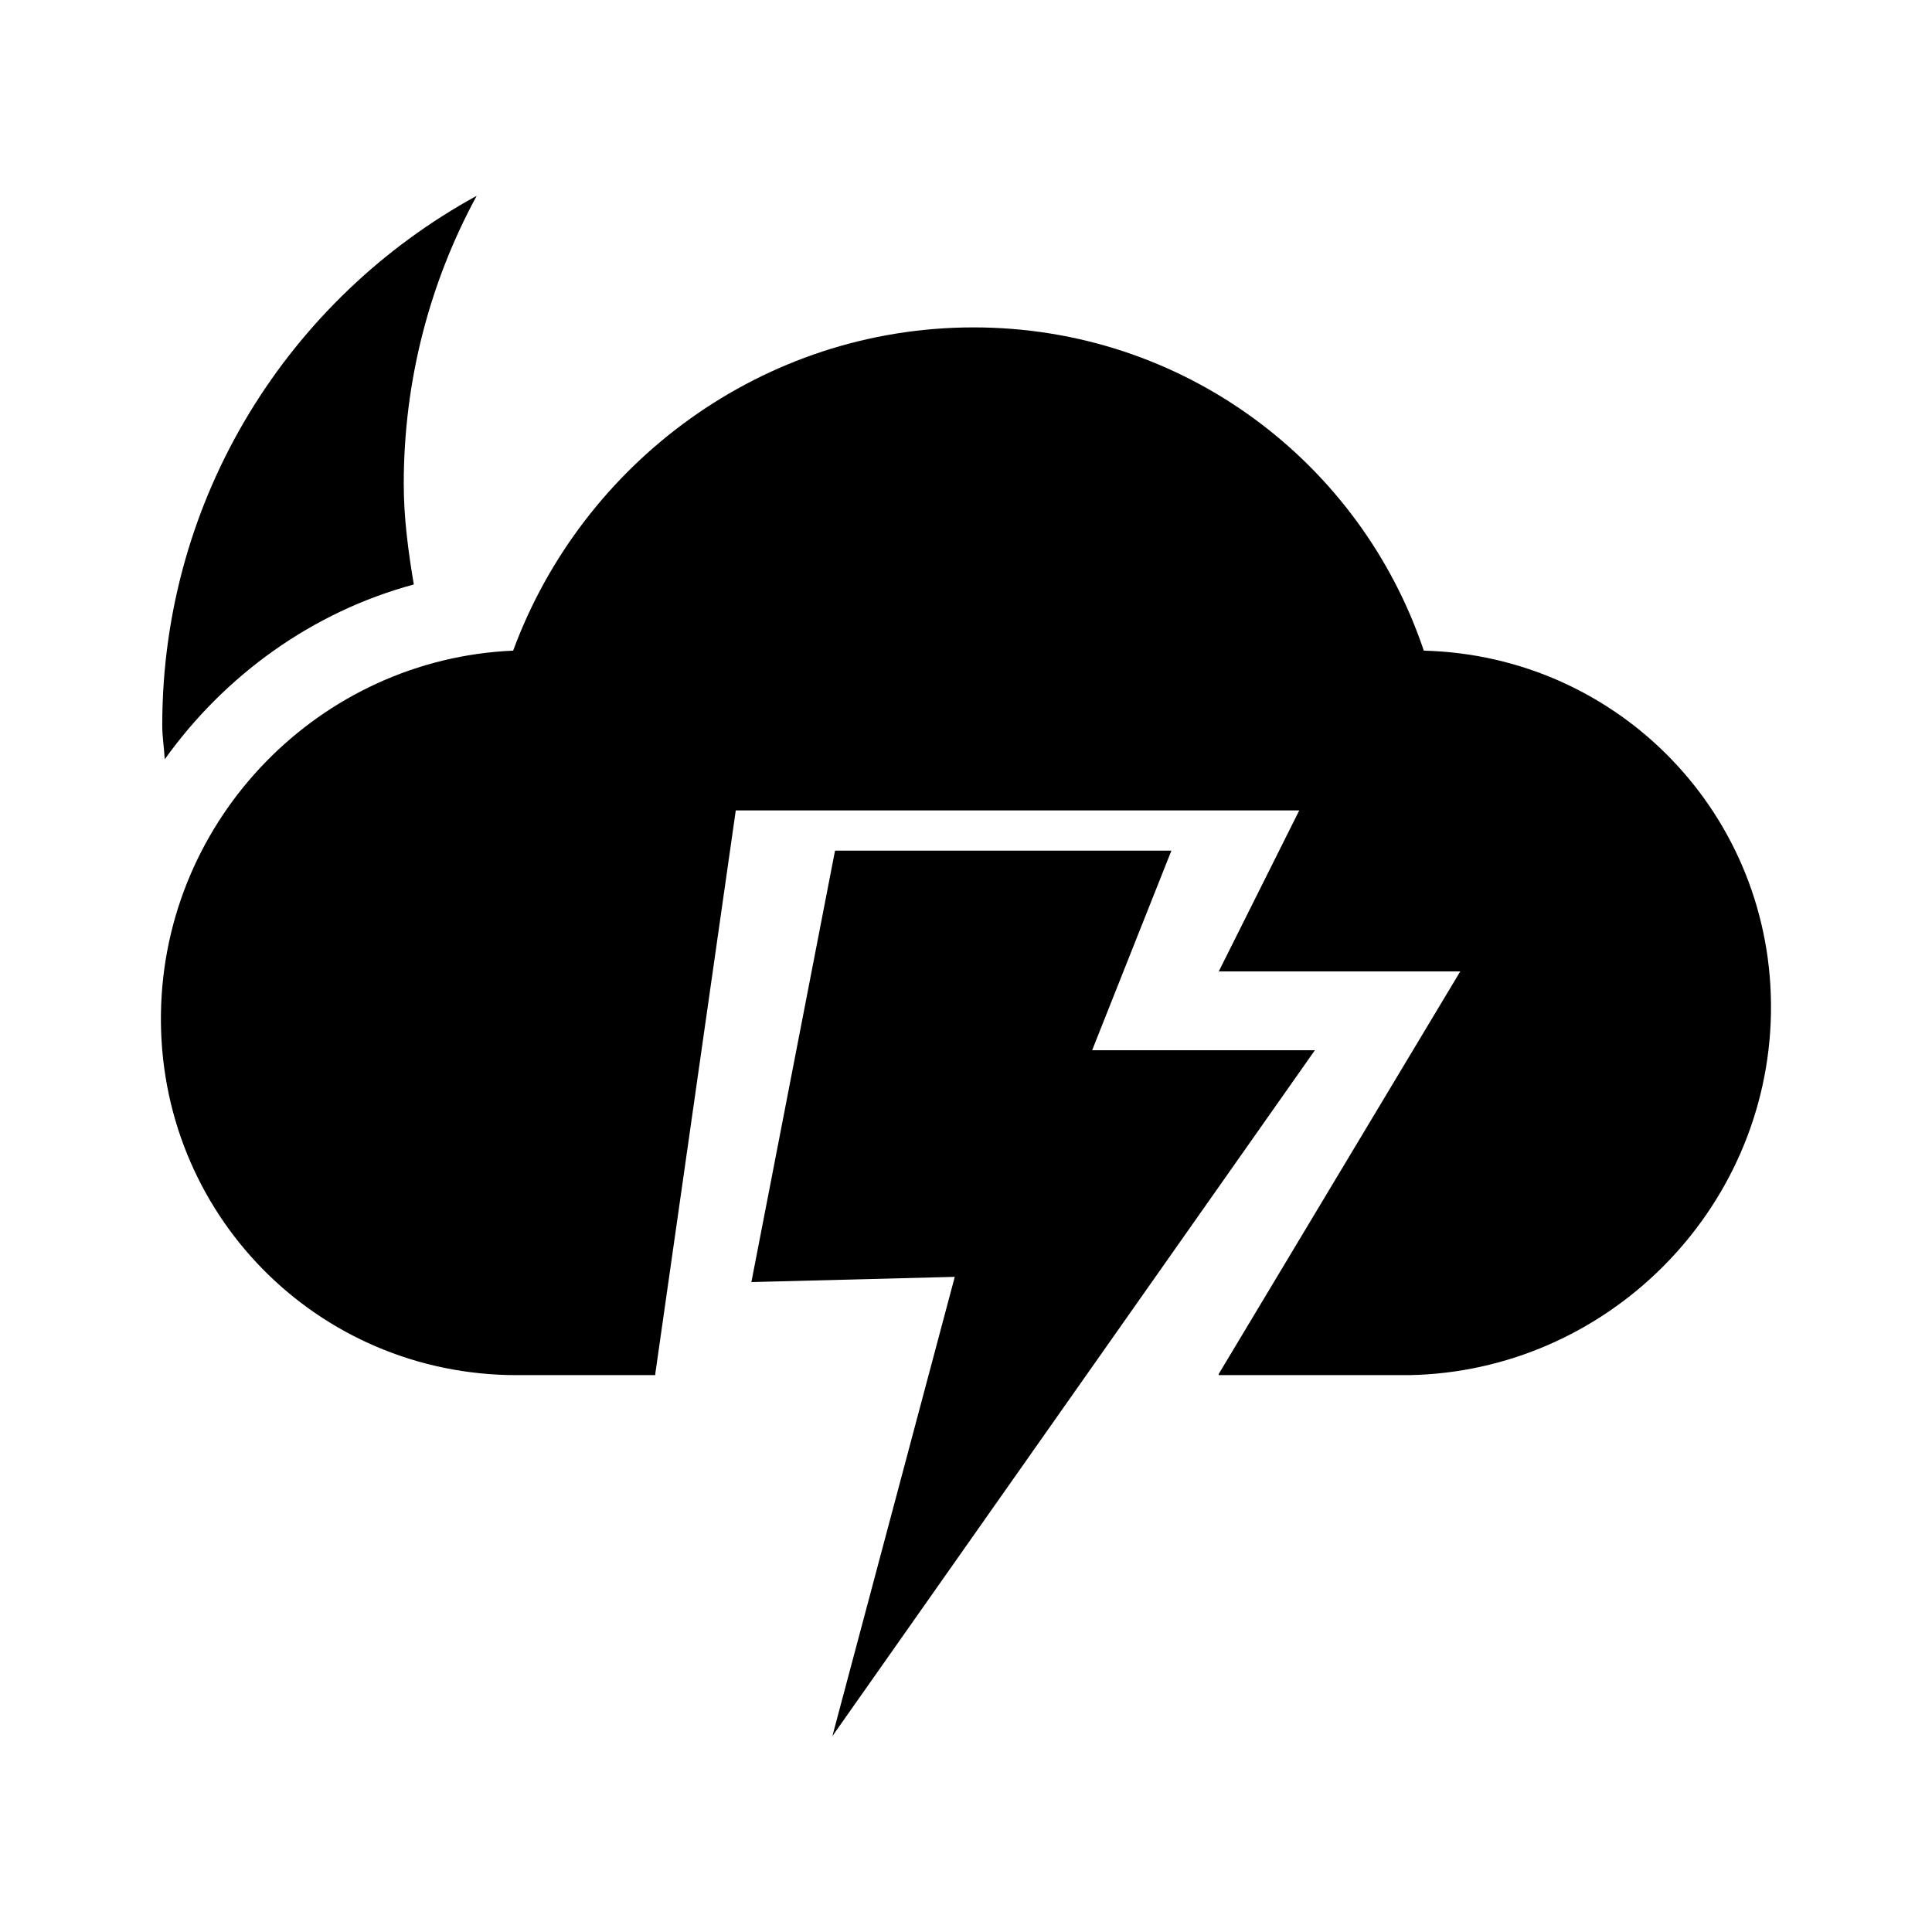 <?xml version="1.0" ?><svg height="48" id="svg2" version="1.1" viewBox="0 0 48 48" width="48" xmlns="http://www.w3.org/2000/svg" xmlns:cc="http://creativecommons.org/ns#000000" xmlns:dc="http://purl.org/dc/elements/1.1/" xmlns:rdf="http://www.w3.org/1999/02/22-rdf-syntax-ns#000000" xmlns:svg="http://www.w3.org/2000/svg"><defs id="defs2992"><linearGradient id="linearGradient4879"><stop id="stop4881" offset="0" style="stop-color:#000000ff0000;stop-opacity:0"/><stop id="stop4883" offset="1" style="stop-color:#000000ff;stop-opacity:1"/></linearGradient><linearGradient id="linearGradient4879-9"><stop id="stop4881-2" offset="0" style="stop-color:#000000ff0000;stop-opacity:0"/><stop id="stop4883-6" offset="1" style="stop-color:#000000ff;stop-opacity:1"/></linearGradient><linearGradient id="linearGradient4879-3"><stop id="stop4881-8" offset="0" style="stop-color:#000000ff0000;stop-opacity:0"/><stop id="stop4883-4" offset="1" style="stop-color:#000000ff;stop-opacity:1"/></linearGradient></defs><g id="g6854" transform="translate(56.281,-1112.228)"><path d="m -44.438,1117.093 c -4.655,2.546 -7.812,7.476 -7.812,13.156 0,0.285 0.047,0.562 0.062,0.844 1.49,-2.085 3.658,-3.66 6.188,-4.344 -0.137,-0.814 -0.25,-1.647 -0.25,-2.5 0,-2.589 0.658,-5.031 1.812,-7.156 z" id="path6817" style="fill:#000000;fill-opacity:1;stroke:none"/><path d="m -32.094,116 c -5.23,0 -9.718,3.363 -11.438,8.031 -4.793,0.206 -8.672,4.159 -8.75,9 -0.08,4.972 3.872,9 8.844,9 l 0.156,0 3.281,0 0,-0.031 2,-14 14,0 -2,4 6,0 -6,10 0,0.031 4.719,0 c 4.9,-0.084 8.921,-4.08 9,-9 0.079,-4.893 -3.765,-8.875 -8.625,-9 C -22.475,119.363 -26.863,116 -32.094,116 z" id="path6821" style="fill:#000000;fill-opacity:1;stroke:none" transform="translate(0,1004.362)"/><path d="m -35.535,1133.362 -2.078,10.719 5.053,-0.13 -3.041,11.411 11.988,-17.041 -5.534,0 1.969,-4.959 -8.356,0 z" id="path6823" style="fill:#000000;fill-opacity:1;stroke:none"/></g></svg>